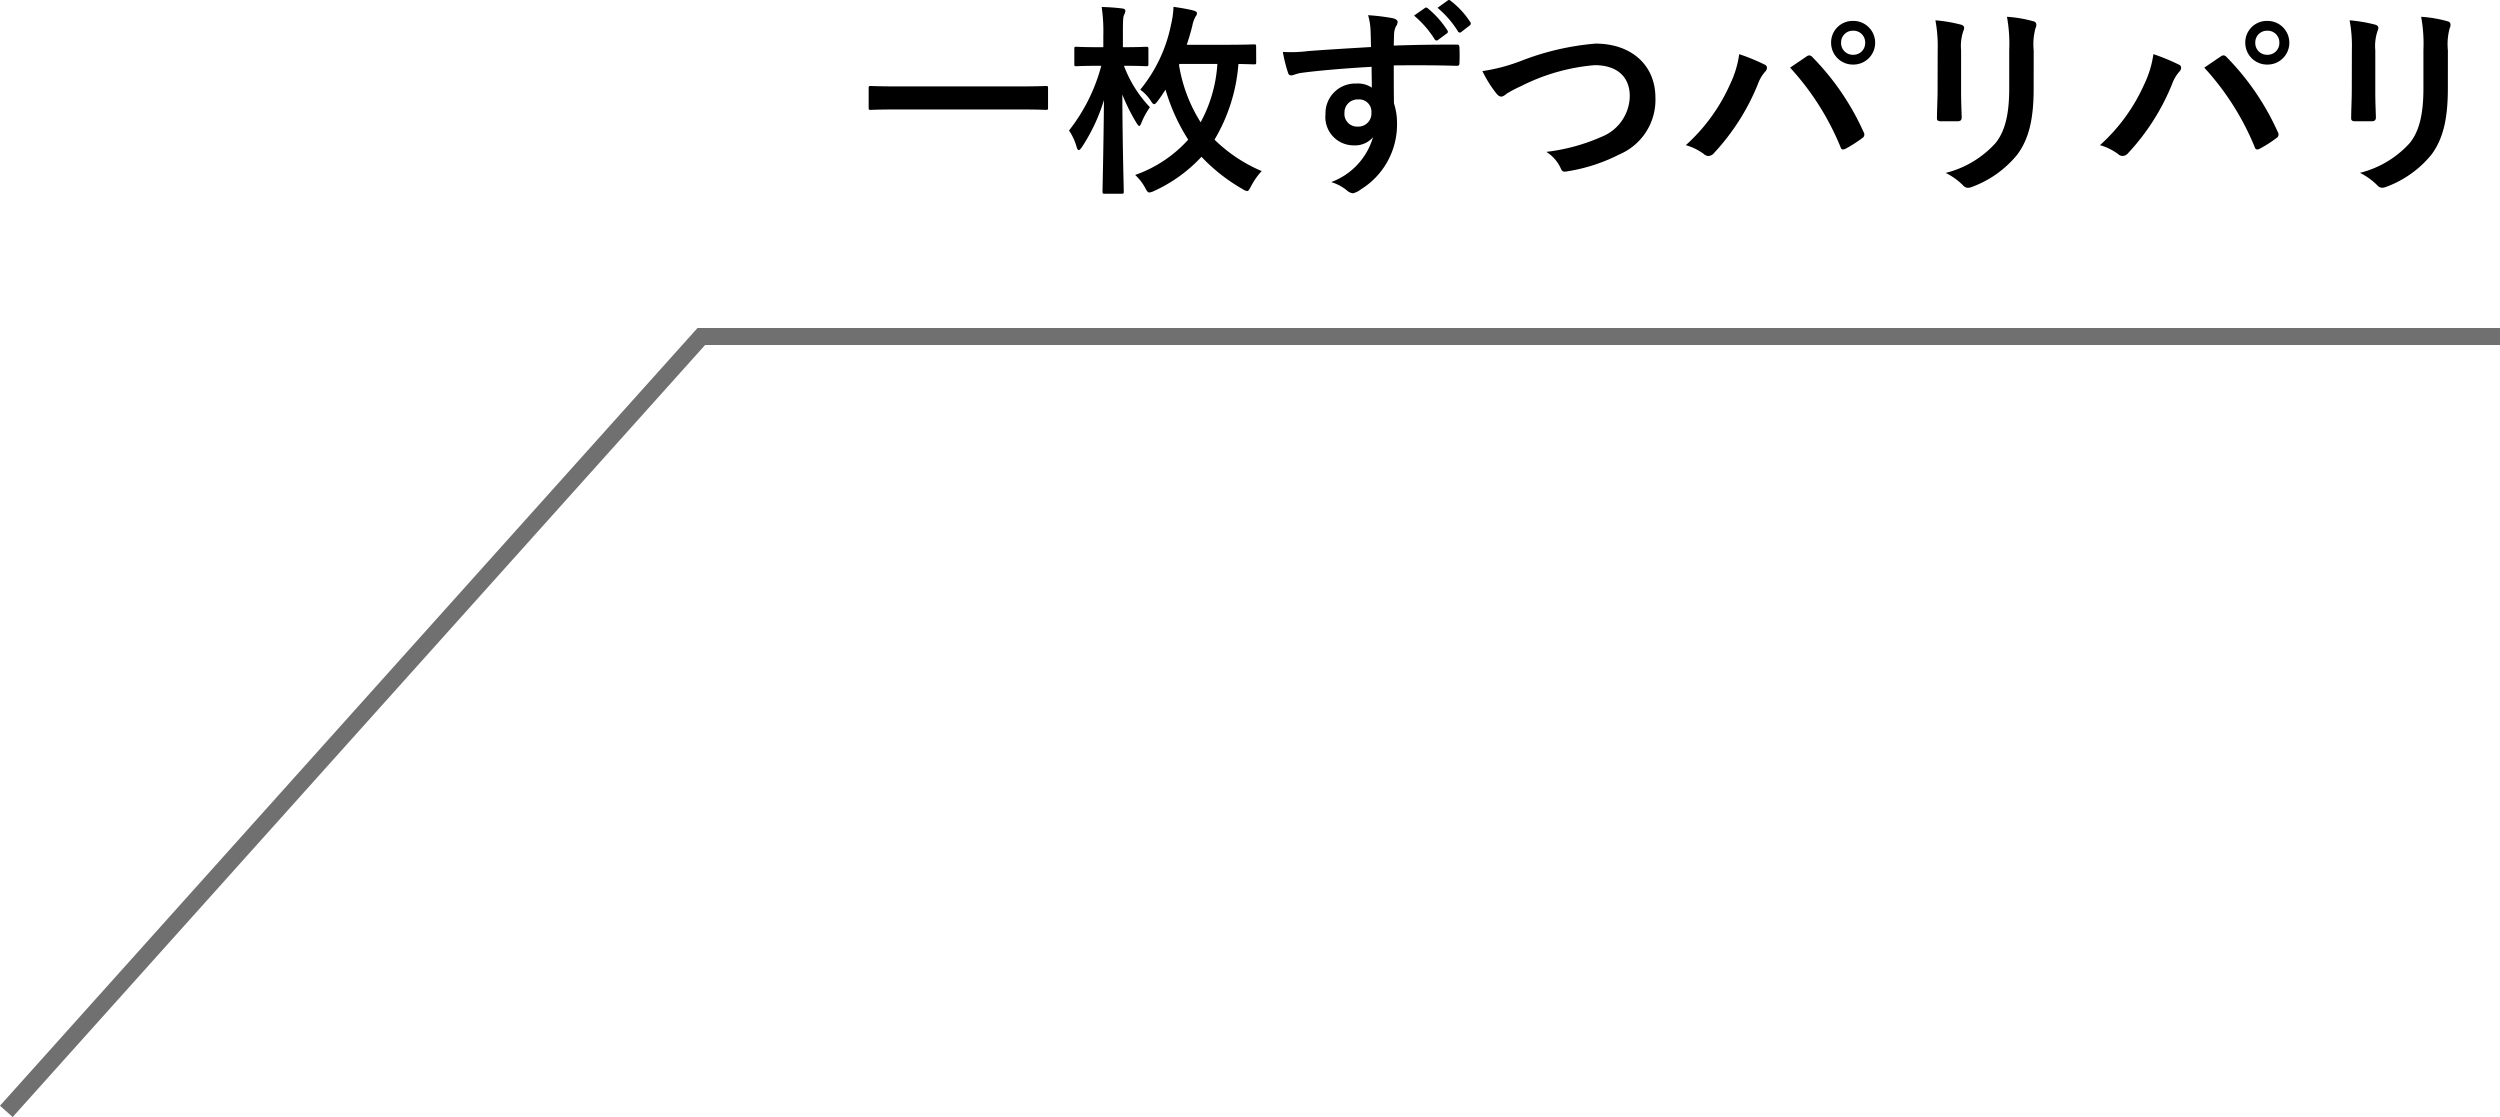 <svg xmlns="http://www.w3.org/2000/svg" width="220.558" height="98.55" viewBox="0 0 220.558 98.55">
  <g id="グループ_21683" data-name="グループ 21683" transform="translate(-909.442 -5703.487)">
    <g id="グループ_20901" data-name="グループ 20901" transform="translate(910 5733.174)">
      <path id="パス_40223" data-name="パス 40223" d="M2197.386-18034.051l-1.117-1,61.538-68.613h159.02v1.5H2258.478Z" transform="translate(-2196.828 18102.914)" fill="#707070"/>
    </g>
    <path id="パス_40539" data-name="パス 40539" d="M14.418-6.03c1.62,0,2.178.036,2.286.036.18,0,.2-.018.2-.18V-7.92c0-.162-.018-.18-.2-.18-.108,0-.666.036-2.286.036H3.564c-1.62,0-2.178-.036-2.286-.036-.18,0-.2.018-.2.18v1.746c0,.162.018.18.2.18.108,0,.666-.036,2.286-.036Zm20.844-5.526c0-.2-.018-.216-.2-.216-.108,0-.756.036-2.574.036H29.142c.18-.54.342-1.08.486-1.656a2.822,2.822,0,0,1,.306-.864.4.4,0,0,0,.108-.27c0-.126-.126-.18-.378-.252-.54-.126-1.062-.216-1.692-.306a7.987,7.987,0,0,1-.216,1.566,13.1,13.1,0,0,1-2.718,5.742,3.738,3.738,0,0,1,.9.936c.144.234.234.342.324.342s.18-.09.324-.288c.252-.324.468-.666.684-.99a16.952,16.952,0,0,0,2,4.41,11.367,11.367,0,0,1-4.68,3.114A4.423,4.423,0,0,1,25.47.882c.162.306.234.414.378.414a1.437,1.437,0,0,0,.432-.144,13.123,13.123,0,0,0,4.158-3.006A15.833,15.833,0,0,0,34.056.99a1.116,1.116,0,0,0,.4.18c.126,0,.2-.126.36-.432a6.141,6.141,0,0,1,.936-1.332A13.413,13.413,0,0,1,31.59-3.366,15.309,15.309,0,0,0,33.7-10.044c.882.018,1.278.036,1.368.036.18,0,.2-.018.2-.2Zm-3.42,1.512A12.361,12.361,0,0,1,30.366-4.9a13.467,13.467,0,0,1-1.908-5.058l.036-.09Zm-8.172.162c1.332,0,1.764.036,1.872.036.2,0,.216-.018.216-.2v-1.314c0-.18-.018-.2-.216-.2-.108,0-.54.036-1.872.036h-.162v-1.026c0-1.422.018-1.638.108-1.836a.809.809,0,0,0,.108-.342c0-.144-.126-.2-.306-.216-.612-.072-1.1-.108-1.782-.126a14.946,14.946,0,0,1,.144,2.556v.99h-.486c-1.332,0-1.764-.036-1.872-.036-.2,0-.2.018-.2.2v1.314c0,.18,0,.2.2.2.108,0,.54-.036,1.872-.036H21.6a15.721,15.721,0,0,1-2.844,5.706,5.123,5.123,0,0,1,.666,1.44c.054.2.108.288.2.288.072,0,.162-.108.288-.288a15.911,15.911,0,0,0,1.926-4.122c-.036,4.3-.126,7.686-.126,8.064,0,.18.018.2.2.2h1.458c.2,0,.216-.018.216-.2,0-.36-.108-3.87-.126-8.55a16.463,16.463,0,0,0,1.26,2.52c.108.162.18.252.234.252s.108-.09.2-.306a6.781,6.781,0,0,1,.738-1.35A10.748,10.748,0,0,1,23.6-9.882ZM45.4-11.538c-2.16.126-4.482.27-5.58.36a11.872,11.872,0,0,1-2.2.072,12.613,12.613,0,0,0,.45,1.818c.054.18.126.252.306.252.162,0,.45-.162.846-.216,1.422-.2,3.96-.414,6.228-.54,0,.594.018,1.206.018,1.836a2.206,2.206,0,0,0-1.368-.36,2.623,2.623,0,0,0-2.718,2.7,2.493,2.493,0,0,0,2.5,2.754,2.078,2.078,0,0,0,1.692-.72,6.013,6.013,0,0,1-3.69,3.96,4.012,4.012,0,0,1,1.368.72,1.019,1.019,0,0,0,.54.27,1.716,1.716,0,0,0,.7-.342,6.721,6.721,0,0,0,3.2-5.814,5.608,5.608,0,0,0-.27-1.782c-.018-1.1-.018-2.25-.018-3.348,1.872-.018,3.618-.018,5.49.036.216.018.306-.036.306-.234.018-.45.018-.918,0-1.368-.018-.234-.054-.27-.27-.27-1.728,0-3.582.018-5.526.09.018-.684.018-.918.036-1.152a1.882,1.882,0,0,1,.144-.522.759.759,0,0,0,.162-.414c0-.162-.2-.288-.5-.342a18.288,18.288,0,0,0-2.106-.252,5.72,5.72,0,0,1,.216,1.314C45.378-12.546,45.378-12.1,45.4-11.538ZM44.244-6.912A1.079,1.079,0,0,1,45.432-5.76a1.156,1.156,0,0,1-1.224,1.242,1.116,1.116,0,0,1-1.152-1.224A1.145,1.145,0,0,1,44.244-6.912Zm4.95-7.4a8.931,8.931,0,0,1,1.818,2.088.188.188,0,0,0,.306.054l.756-.558a.182.182,0,0,0,.054-.288,8.285,8.285,0,0,0-1.71-1.926c-.108-.09-.18-.108-.27-.036Zm2.07-.684a8.515,8.515,0,0,1,1.8,2.07.185.185,0,0,0,.306.054l.72-.558a.208.208,0,0,0,.054-.324,7.517,7.517,0,0,0-1.71-1.854c-.108-.09-.162-.108-.27-.036Zm3.96,5.58a10.465,10.465,0,0,0,1.152,1.872c.2.27.342.378.522.378.09,0,.234-.054.486-.27a11.458,11.458,0,0,1,1.242-.648,17.567,17.567,0,0,1,6.5-1.854c2,0,3.1,1.044,3.1,2.736a3.927,3.927,0,0,1-2.484,3.582,16.909,16.909,0,0,1-4.878,1.332,3.34,3.34,0,0,1,1.26,1.422c.126.342.27.36.63.288A15.315,15.315,0,0,0,67.32-2.07a5.222,5.222,0,0,0,3.168-5c0-2.826-2.07-4.77-5.292-4.77a23.343,23.343,0,0,0-6.48,1.494A15.969,15.969,0,0,1,55.224-9.414ZM73.17-2.88a4.994,4.994,0,0,1,1.584.774.606.606,0,0,0,.414.18.678.678,0,0,0,.5-.27,19.833,19.833,0,0,0,3.852-6.048,3.449,3.449,0,0,1,.63-1.1.534.534,0,0,0,.18-.36.309.309,0,0,0-.216-.288,17.792,17.792,0,0,0-2.232-.918,9,9,0,0,1-.81,2.664A15.944,15.944,0,0,1,73.17-2.88Zm9.2-6.84a23.536,23.536,0,0,1,4.446,7c.072.234.2.27.432.162A10.883,10.883,0,0,0,88.74-3.51a.348.348,0,0,0,.18-.288.45.45,0,0,0-.072-.252,22.623,22.623,0,0,0-4.518-6.606.367.367,0,0,0-.27-.144.429.429,0,0,0-.252.108C83.5-10.494,83.016-10.152,82.368-9.72Zm5.562-4.122a1.9,1.9,0,0,0-1.944,1.926A1.921,1.921,0,0,0,87.93-9.99a1.921,1.921,0,0,0,1.944-1.926A1.921,1.921,0,0,0,87.93-13.842Zm0,.864a1.031,1.031,0,0,1,1.062,1.062,1.031,1.031,0,0,1-1.062,1.062,1.031,1.031,0,0,1-1.062-1.062A1.031,1.031,0,0,1,87.93-12.978ZM95.382-7.74c0,.774-.054,1.818-.054,2.448-.018.216.09.306.342.306h1.44c.288,0,.4-.09.4-.36-.018-.63-.054-1.332-.054-2.268V-11.25a4.143,4.143,0,0,1,.2-1.71.754.754,0,0,0,.072-.27c0-.126-.09-.234-.306-.288a13.322,13.322,0,0,0-2.232-.378,12.324,12.324,0,0,1,.2,2.628Zm8.478-3.51a5.423,5.423,0,0,1,.162-1.962.57.57,0,0,0,.072-.288.3.3,0,0,0-.252-.306,11.264,11.264,0,0,0-2.34-.4,13.216,13.216,0,0,1,.2,2.934v3.4c0,2.286-.378,3.78-1.206,4.806A8.8,8.8,0,0,1,96.1-.432a5.848,5.848,0,0,1,1.53,1.1.584.584,0,0,0,.432.216,1.138,1.138,0,0,0,.378-.09,9.287,9.287,0,0,0,3.96-2.826c1.062-1.422,1.458-3.2,1.458-5.868Zm5.85,8.37a4.994,4.994,0,0,1,1.584.774.606.606,0,0,0,.414.18.678.678,0,0,0,.5-.27,19.833,19.833,0,0,0,3.852-6.048,3.449,3.449,0,0,1,.63-1.1.534.534,0,0,0,.18-.36.309.309,0,0,0-.216-.288,17.792,17.792,0,0,0-2.232-.918,9,9,0,0,1-.81,2.664A15.944,15.944,0,0,1,109.71-2.88Zm9.2-6.84a23.536,23.536,0,0,1,4.446,7c.072.234.2.27.432.162a10.883,10.883,0,0,0,1.494-.954.348.348,0,0,0,.18-.288.45.45,0,0,0-.072-.252,22.623,22.623,0,0,0-4.518-6.606.367.367,0,0,0-.27-.144.429.429,0,0,0-.252.108C120.042-10.494,119.556-10.152,118.908-9.72Zm5.562-4.122a1.9,1.9,0,0,0-1.944,1.926A1.921,1.921,0,0,0,124.47-9.99a1.921,1.921,0,0,0,1.944-1.926A1.921,1.921,0,0,0,124.47-13.842Zm0,.864a1.031,1.031,0,0,1,1.062,1.062,1.031,1.031,0,0,1-1.062,1.062,1.031,1.031,0,0,1-1.062-1.062A1.031,1.031,0,0,1,124.47-12.978Zm7.452,5.238c0,.774-.054,1.818-.054,2.448-.018.216.09.306.342.306h1.44c.288,0,.4-.09.4-.36-.018-.63-.054-1.332-.054-2.268V-11.25a4.143,4.143,0,0,1,.2-1.71.754.754,0,0,0,.072-.27c0-.126-.09-.234-.306-.288a13.321,13.321,0,0,0-2.232-.378,12.324,12.324,0,0,1,.2,2.628Zm8.478-3.51a5.423,5.423,0,0,1,.162-1.962.57.57,0,0,0,.072-.288.3.3,0,0,0-.252-.306,11.264,11.264,0,0,0-2.34-.4,13.216,13.216,0,0,1,.2,2.934v3.4c0,2.286-.378,3.78-1.206,4.806a8.8,8.8,0,0,1-4.392,2.628,5.847,5.847,0,0,1,1.53,1.1.584.584,0,0,0,.432.216,1.138,1.138,0,0,0,.378-.09,9.287,9.287,0,0,0,3.96-2.826C140-3.456,140.4-5.238,140.4-7.9Z" transform="translate(985 5719.174)"/>
  </g>
</svg>
